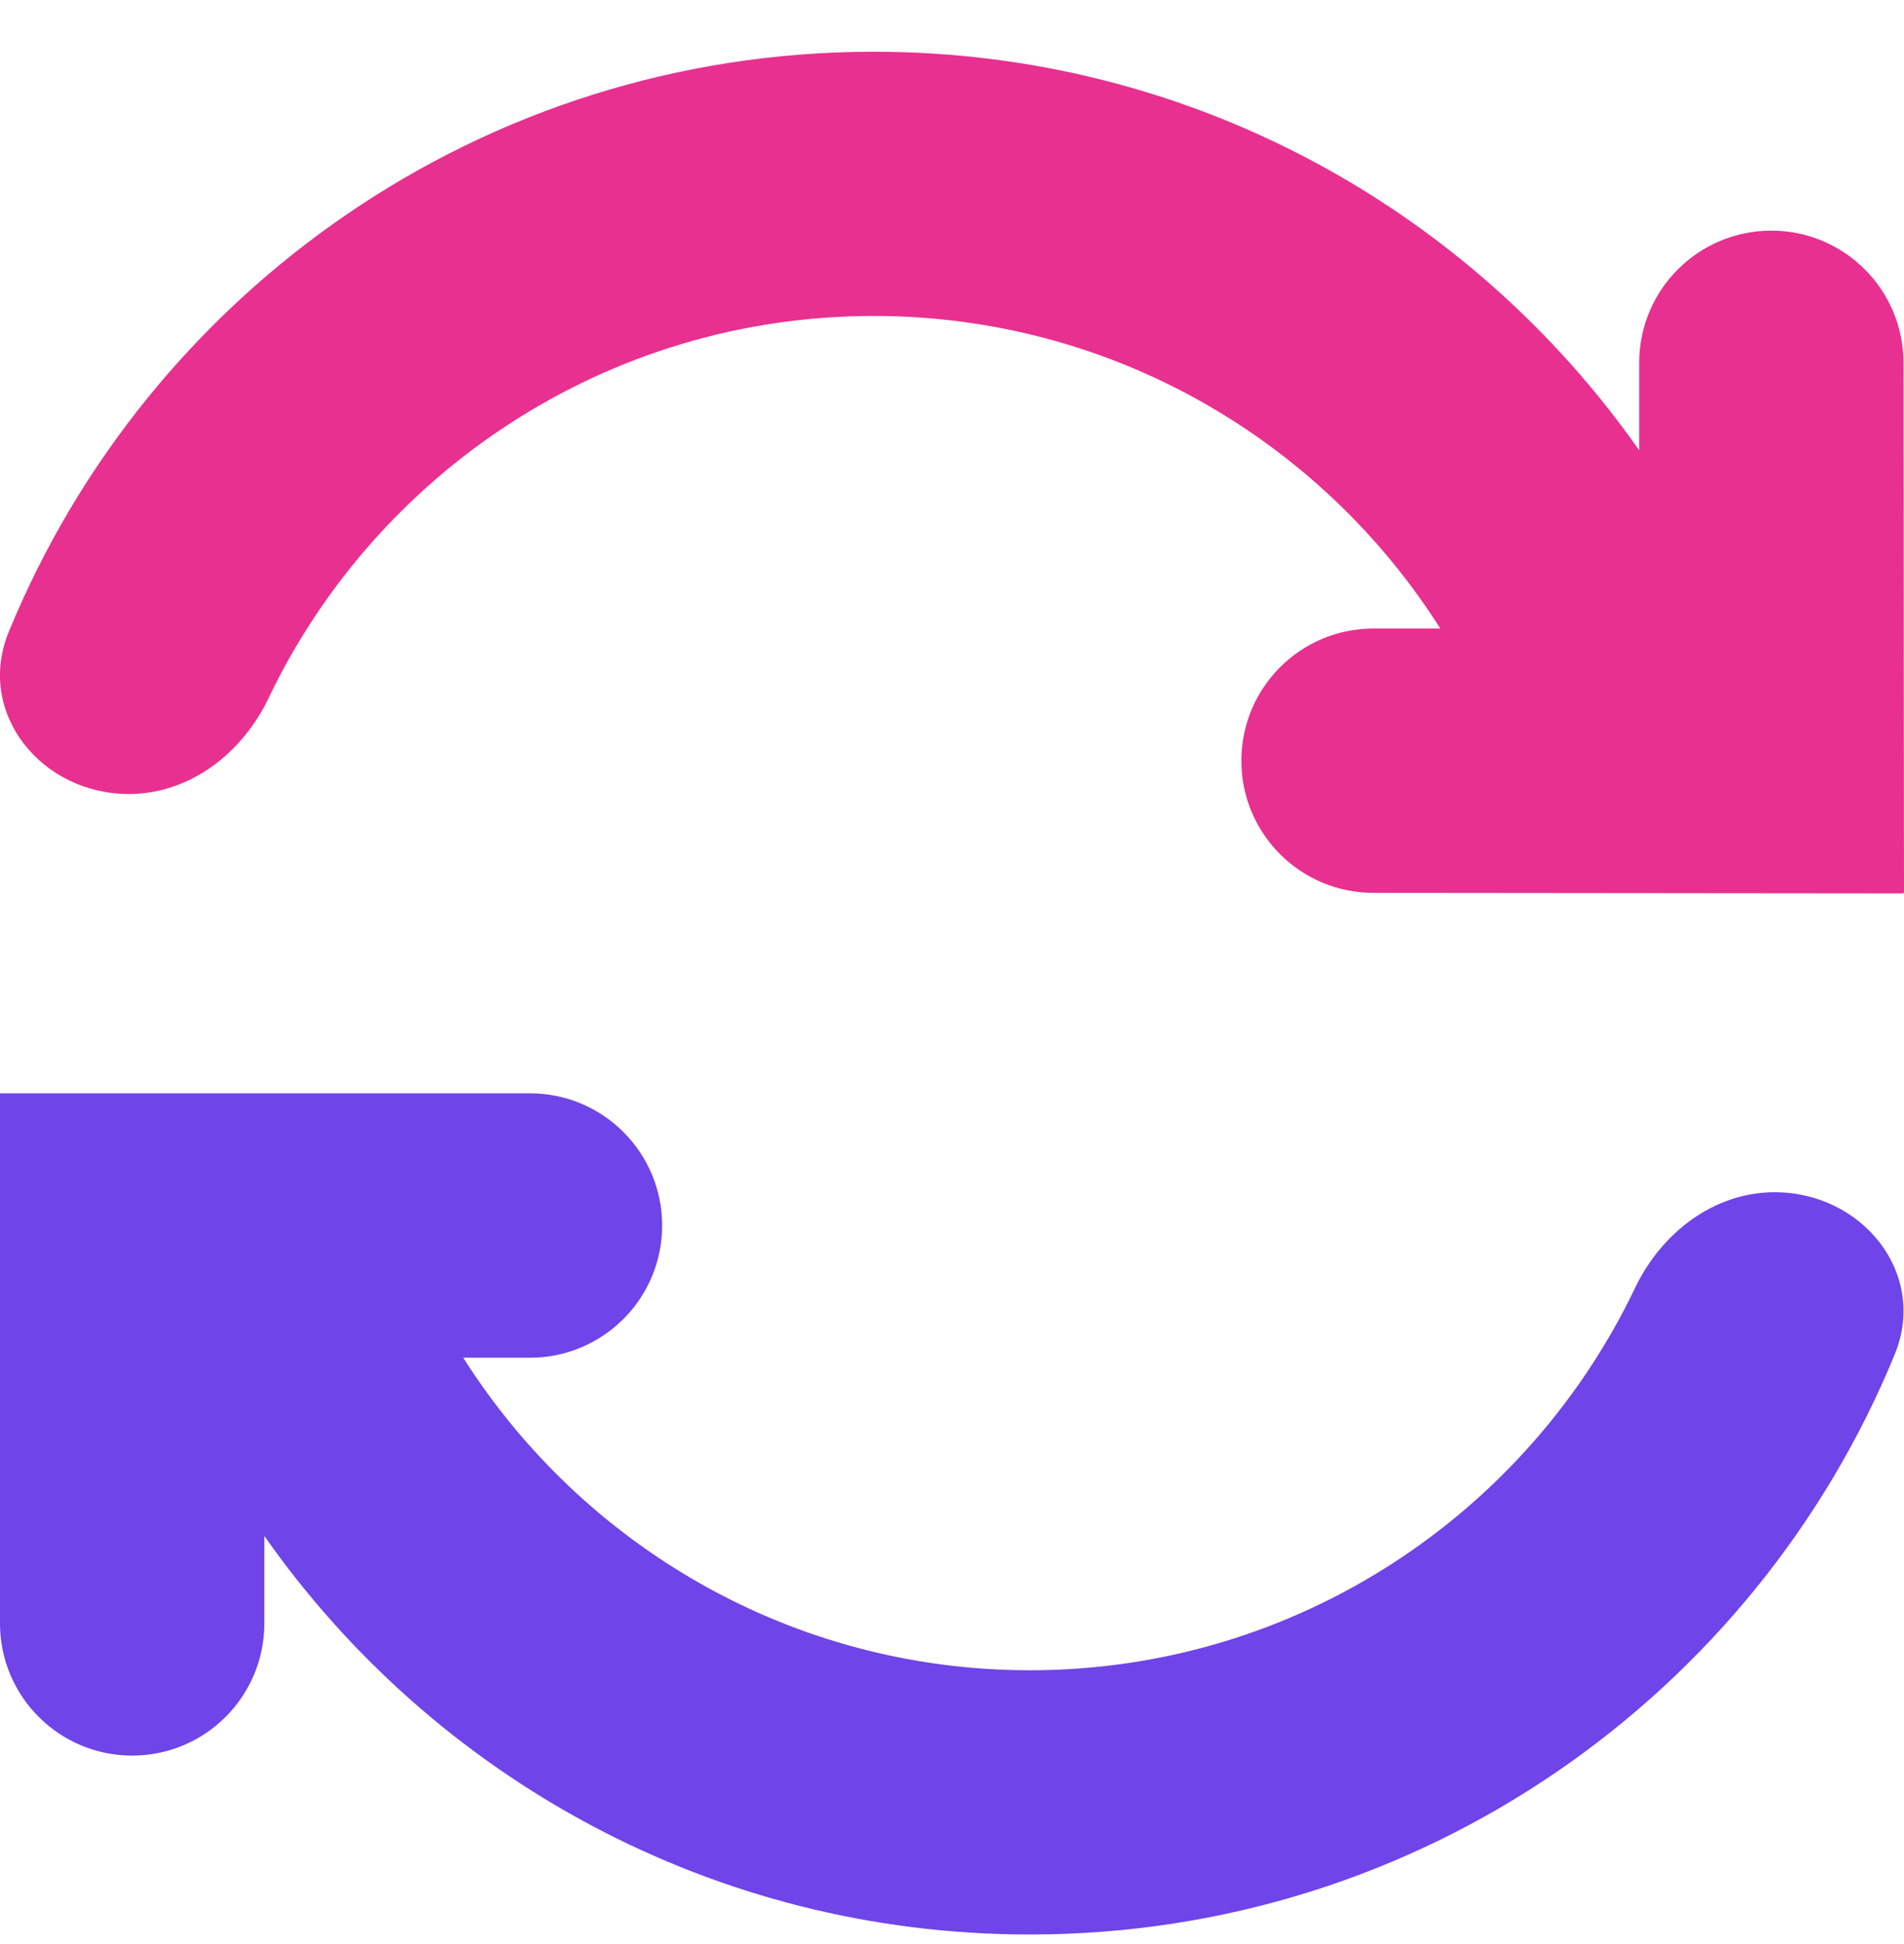 <svg width="48" height="49" viewBox="0 0 48 49" fill="none" xmlns="http://www.w3.org/2000/svg">
<g clip-path="url(#clip0_7887_50698)">
<path fill-rule="evenodd" clip-rule="evenodd" d="M47.987 9.141L48 22.502L47.984 22.502V22.518L34.623 22.505C32.784 22.504 31.295 21.013 31.295 19.174C31.295 17.334 32.786 15.842 34.626 15.842H36.31C33.312 11.111 28.03 7.964 22.026 7.964L22.008 7.964V7.963L22.007 7.964C15.294 7.971 9.487 11.912 6.768 17.602C6.106 18.987 4.784 20.013 3.248 20.013C1.04 20.013 -0.617 17.967 0.221 15.925C3.74 7.351 12.168 1.311 22.007 1.304L22.008 1.304V1.304L22.026 1.304C30.009 1.304 37.063 5.275 41.324 11.349V9.144C41.324 7.305 42.816 5.813 44.656 5.813C46.494 5.813 47.985 7.303 47.987 9.141Z" fill="#E83090"/>
<path fill-rule="evenodd" clip-rule="evenodd" d="M11.678 34.221C14.676 38.952 19.957 42.099 25.961 42.099C25.969 42.099 25.976 42.099 25.983 42.099L25.983 42.099C32.695 42.091 38.502 38.15 41.22 32.462C41.882 31.076 43.204 30.05 44.74 30.05C46.947 30.05 48.605 32.096 47.766 34.138C44.248 42.711 35.822 48.75 25.983 48.759V48.759L25.983 48.759L25.961 48.759C17.978 48.759 10.925 44.788 6.664 38.714V40.918C6.664 42.758 5.172 44.25 3.332 44.25C1.492 44.25 0 42.758 0 40.918V27.557H13.361C15.201 27.557 16.693 29.049 16.693 30.889C16.693 32.729 15.201 34.221 13.361 34.221H11.678Z" fill="#6F44E8"/>
</g>
<defs>
<clipPath id="clip0_7887_50698">
<rect width="48" height="48" fill="white" transform="translate(0 0.824)"/>
</clipPath>
</defs>
</svg>
